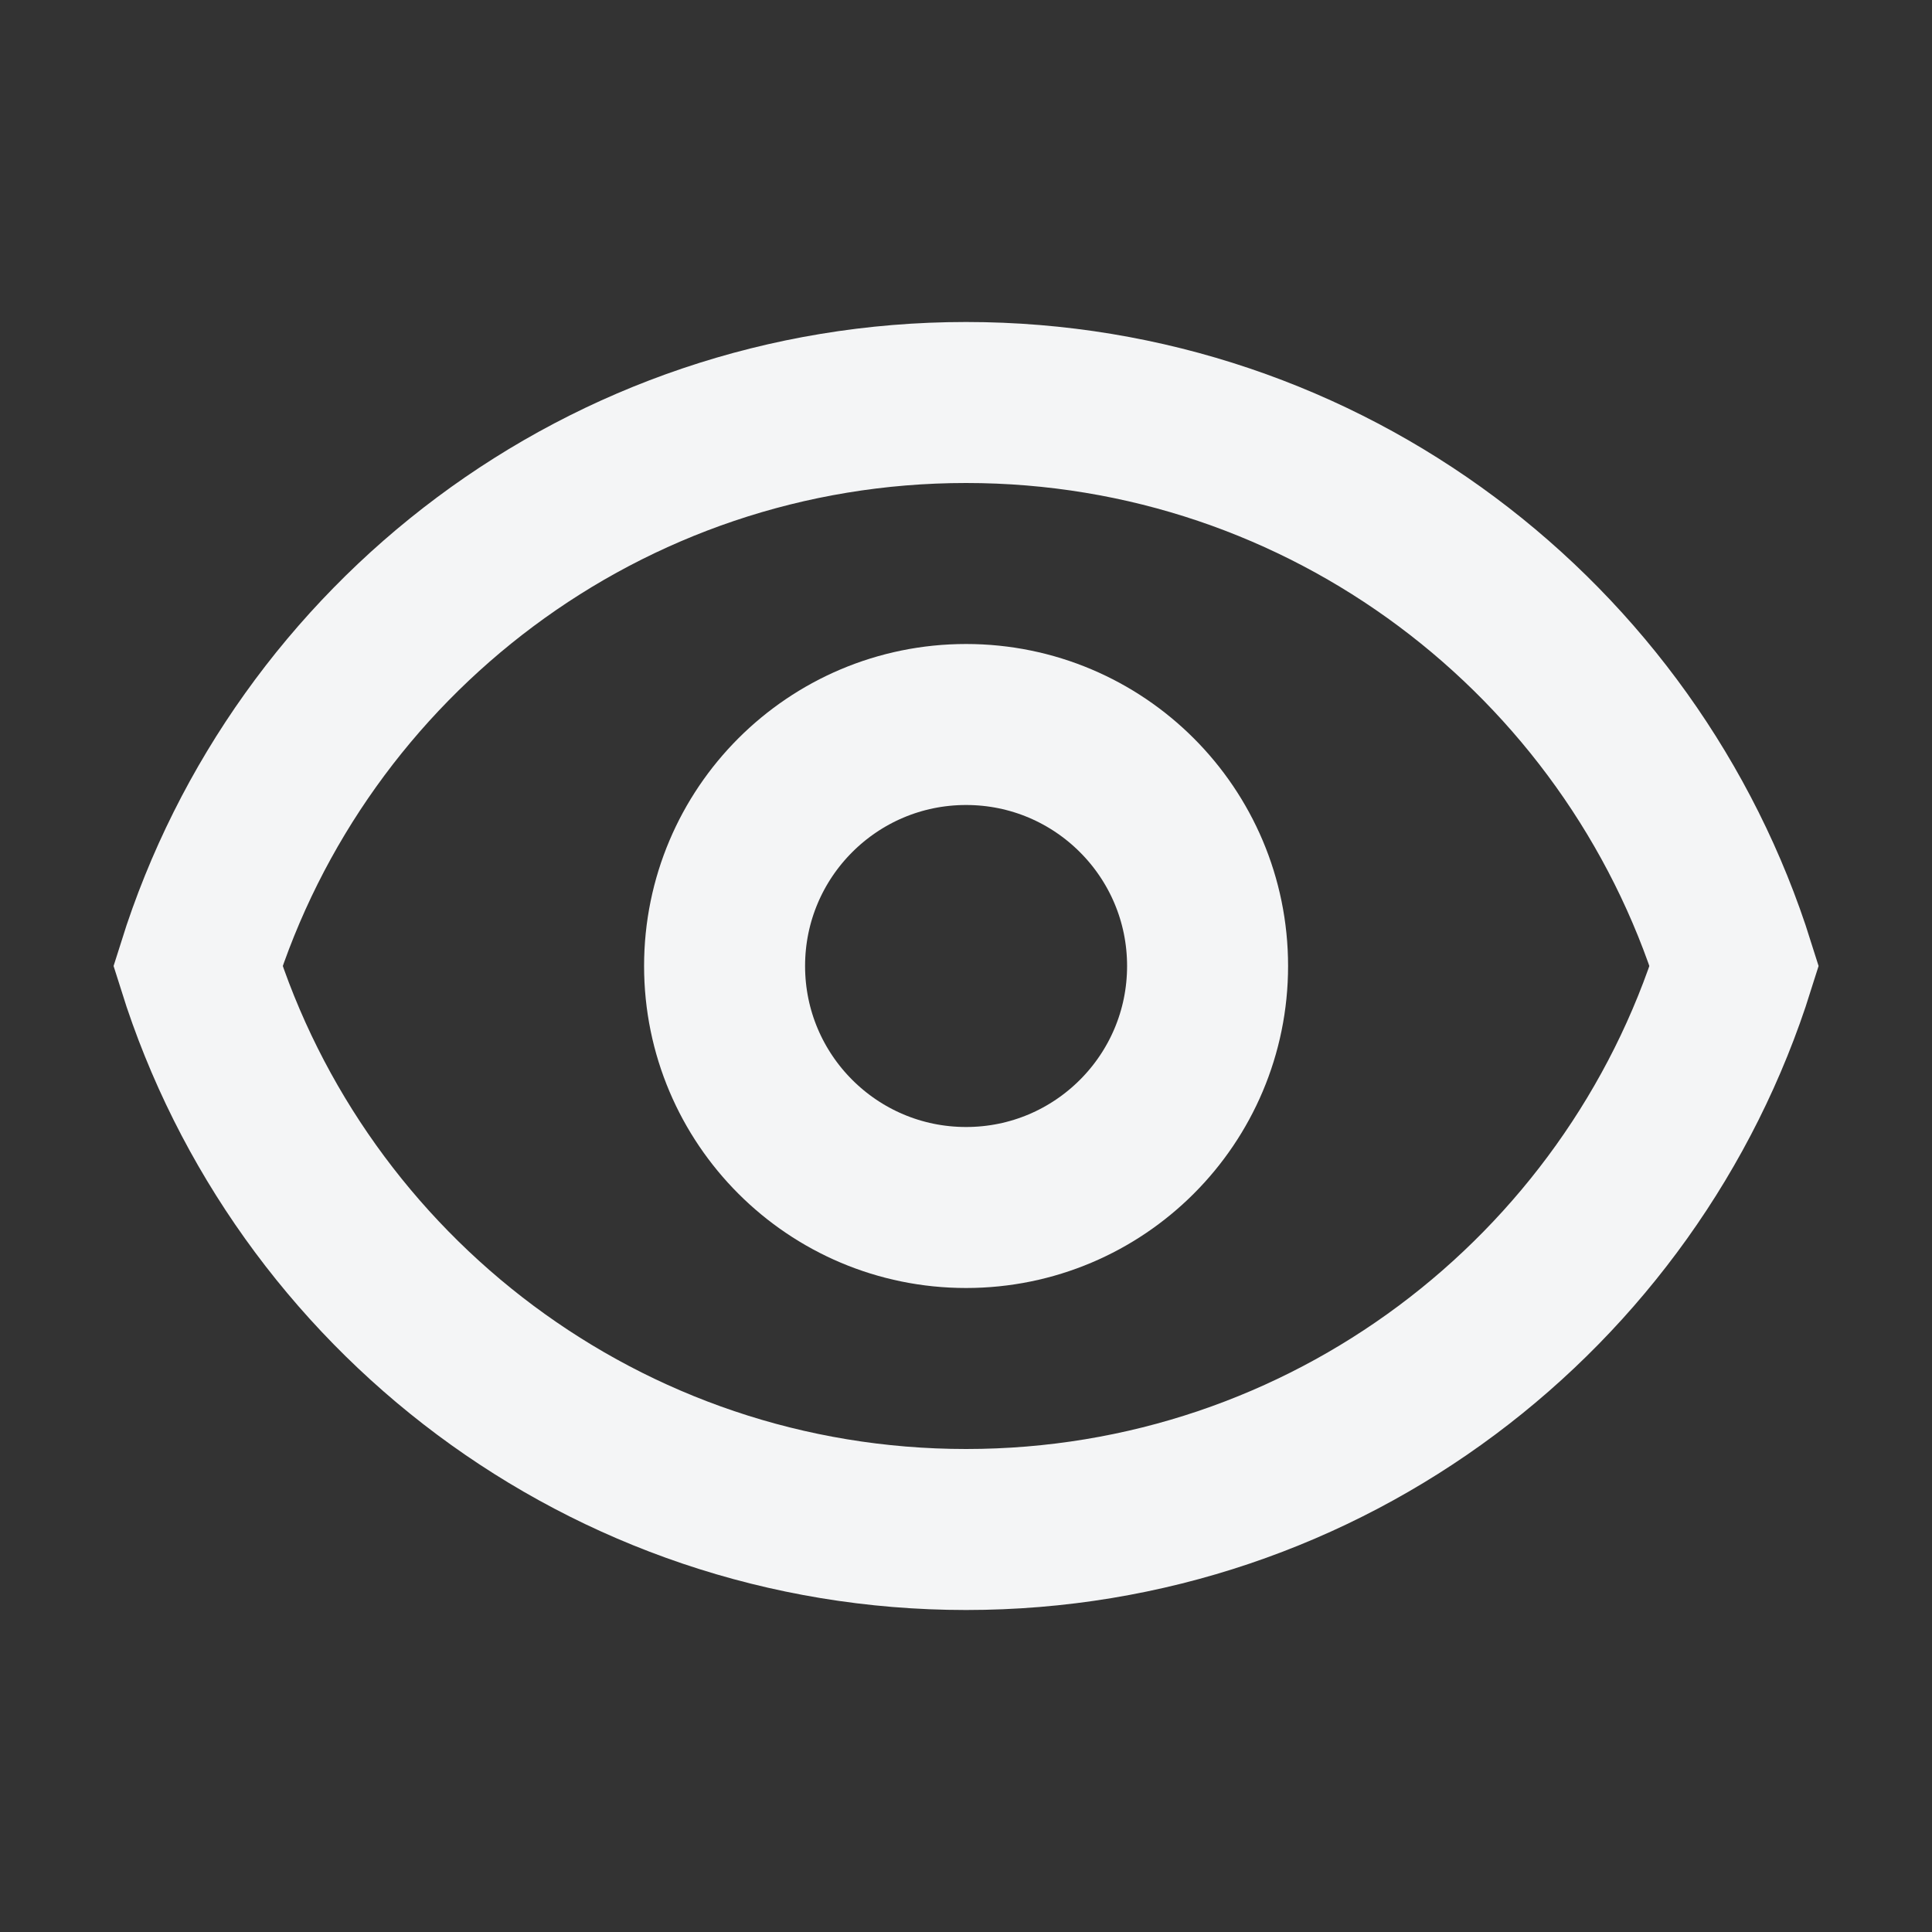 <?xml version="1.0" encoding="UTF-8"?>
<!-- Uploaded to: SVG Repo, www.svgrepo.com, Generator: SVG Repo Mixer Tools -->
<svg width="800px" height="800px" fill="none" version="1.1" viewBox="0 0 24 24" xmlns="http://www.w3.org/2000/svg">
 <rect x="0" y="0" width="24" height="24" fill="#333333" stroke="none"/>
 <path d="m15.001 12c0 1.657-1.343 3-3 3-1.657 0-3-1.343-3-3s1.343-3 3-3c1.657 0 3 1.343 3 3z" stroke="#f4f5f6" strokeLinecap="round" strokeLinejoin="round" stroke-width="2"/>
 <path d="m12.001 5c-4.478 0-8.268 2.943-9.542 7 1.274 4.057 5.065 7 9.542 7 4.478 0 8.268-2.943 9.542-7-1.274-4.057-5.065-7-9.542-7z" stroke="#f4f5f6" strokeLinecap="round" strokeLinejoin="round" stroke-width="2"/>
</svg>
